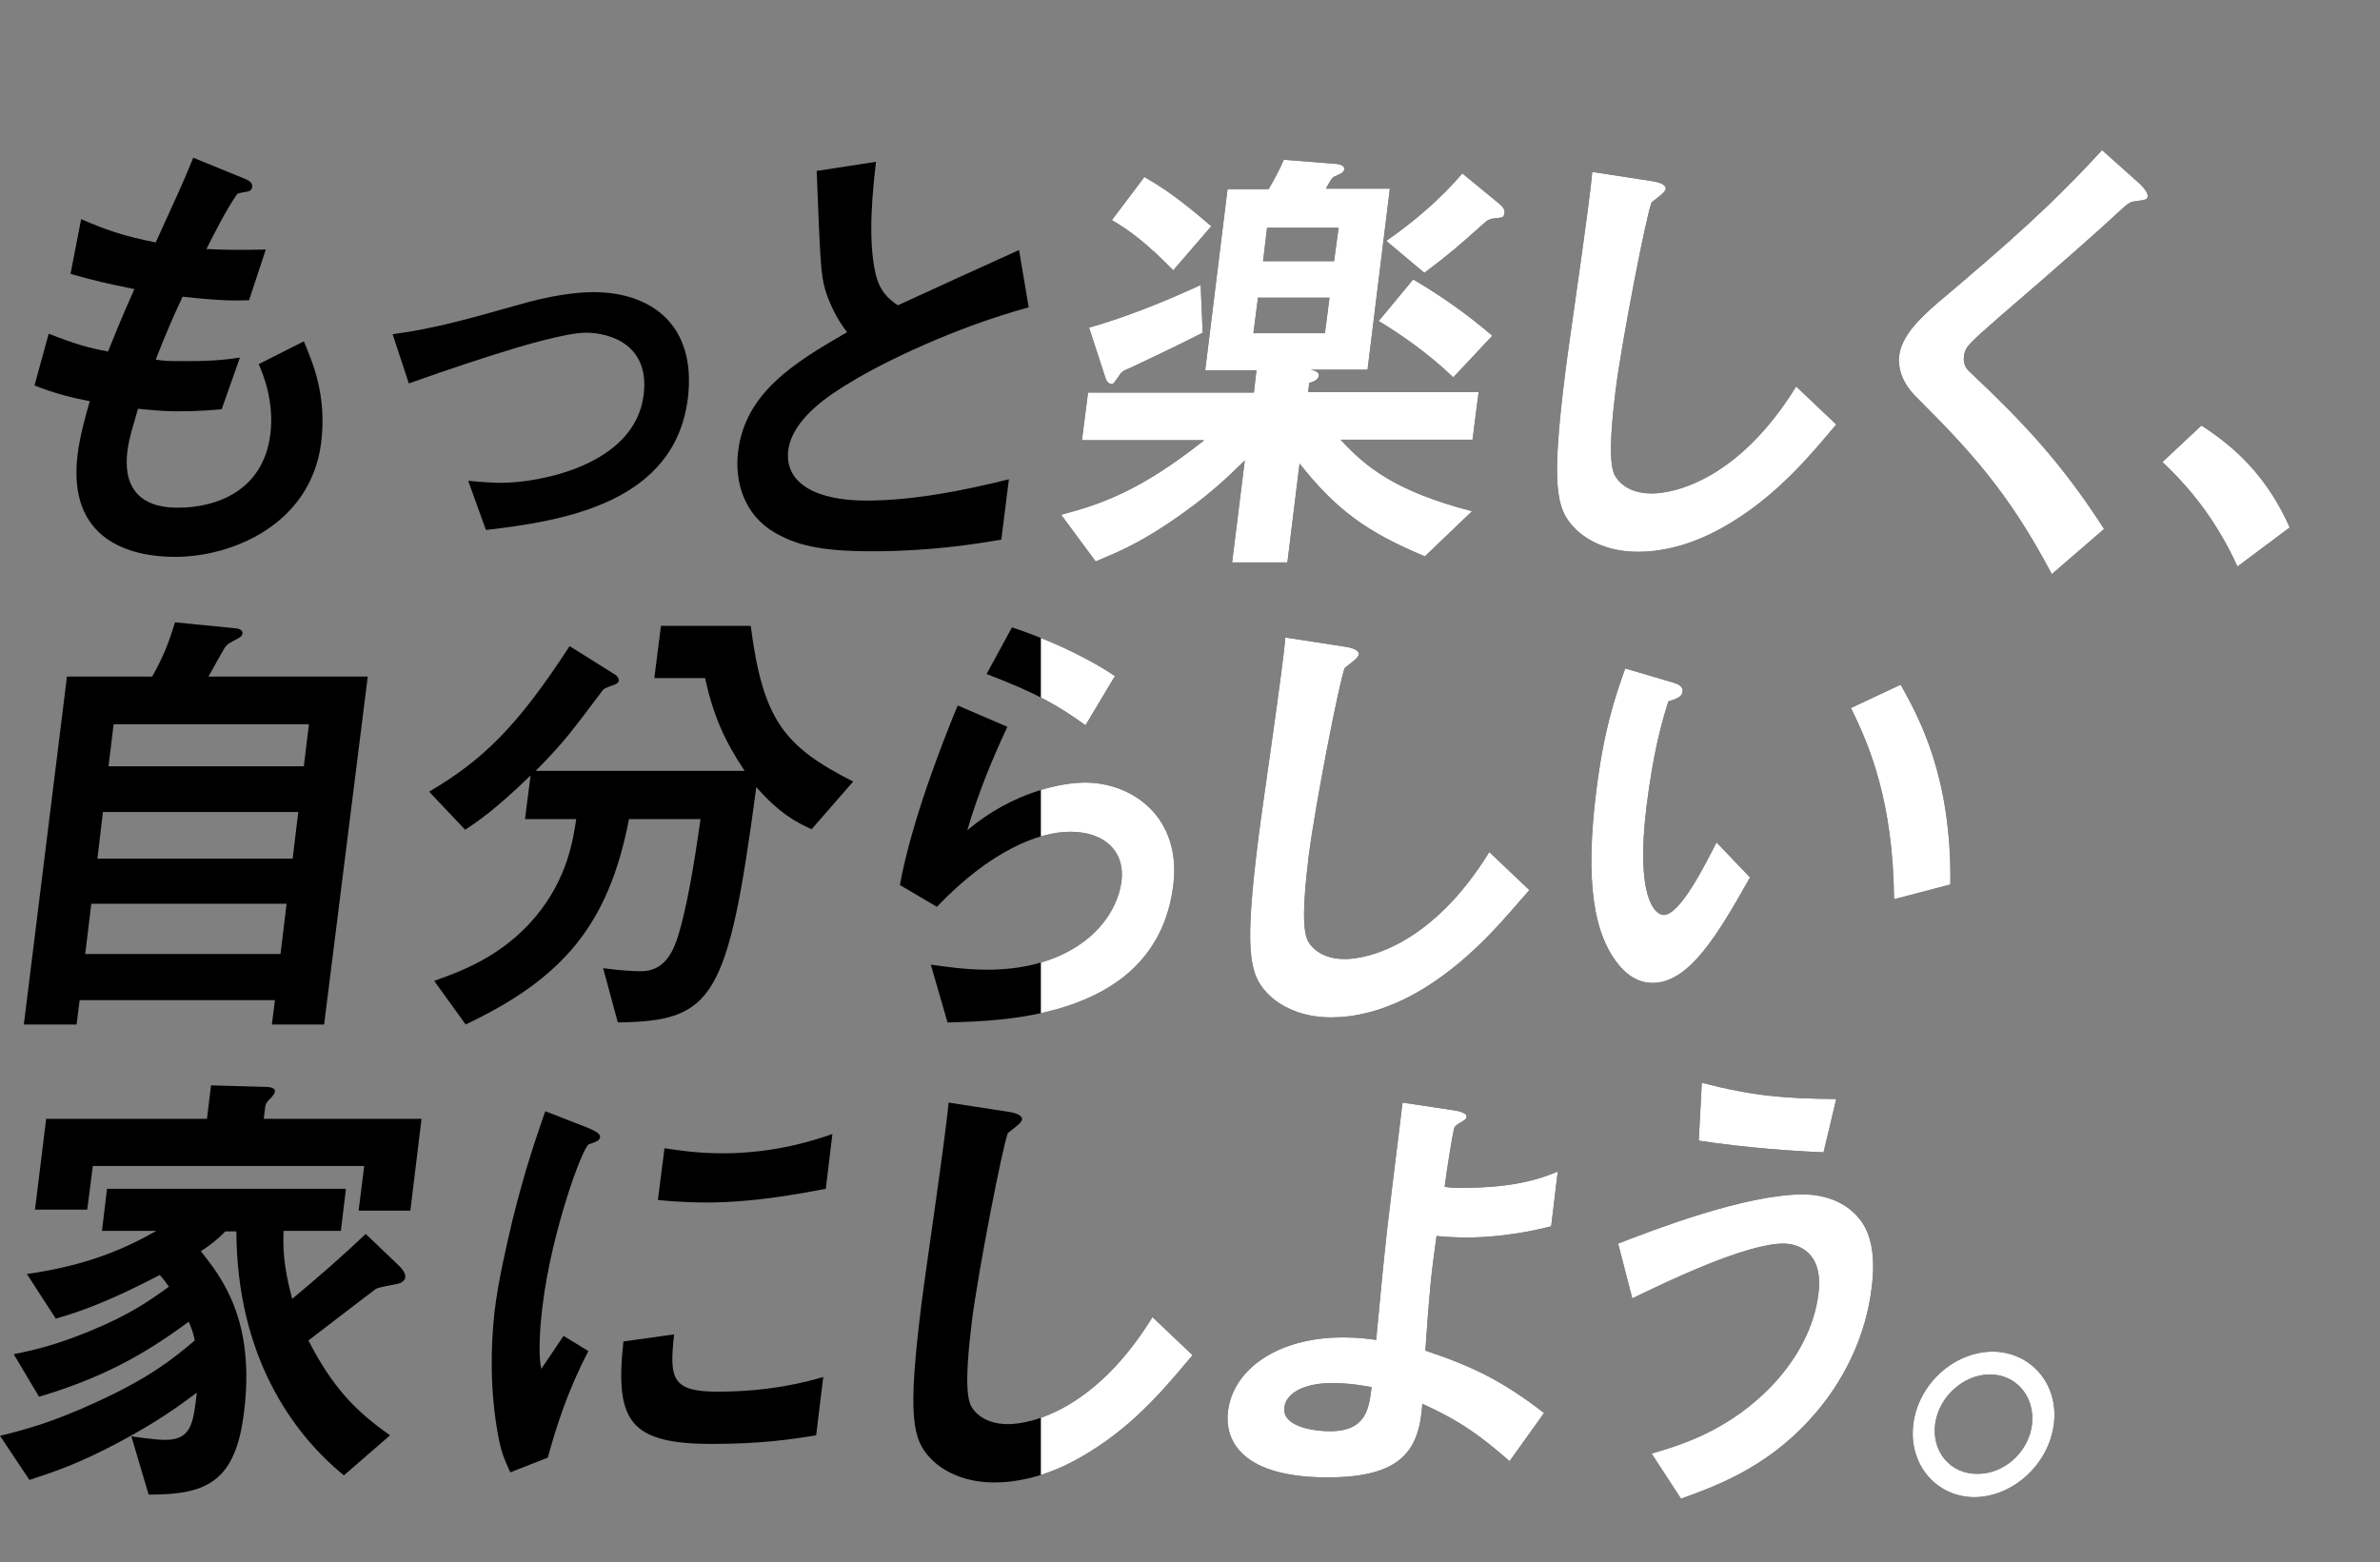 <?xml version="1.0" encoding="utf-8"?>
<!-- Generator: Adobe Illustrator 22.1.0, SVG Export Plug-In . SVG Version: 6.00 Build 0)  -->
<svg version="1.1" id="レイヤー_1" xmlns="http://www.w3.org/2000/svg" xmlns:xlink="http://www.w3.org/1999/xlink" x="0px"
	 y="0px" viewBox="0 0 469.2 308" style="enable-background:new 0 0 469.2 308;" xml:space="preserve">
<rect x="0" y="0" width="469.2" height="308" fill="#808080" stroke="none"/>
<style type="text/css">
	.st0{clip-path:url(#SVGID_2_);}
	.st1{fill:#FFFFFF;}
</style>
<g>
	<path d="M34.5,109.8c-8.7,0-21.3-3.2-19.2-20.2c0.5-3.9,1.6-7.7,2.4-10.5c-3.2-0.6-6.9-1.5-10.9-3.1l2.8-10.2
		c5.1,2,7.8,2.8,11.7,3.5c1.3-3.2,2.5-6.3,5.2-12.3c-5.4-1.1-7.7-1.6-12.6-3l2.1-10.8c4.8,2.1,8.2,3.3,14.7,4.6
		c3.7-8.1,5.5-12,7.4-16.7l9.8,4c0.7,0.3,2,0.7,1.8,1.8c-0.1,1.1-1.4,0.8-2.9,1.3c-2,2.8-4.5,7.7-6.1,10.9c4.5,0.2,6.5,0.2,11.7,0.1
		l-3.3,10c-3.1,0.1-5.8,0.1-13.1-0.7c-1.5,3.2-3,6.5-5.3,12.4c1.8,0.3,2.7,0.3,5.9,0.3c4,0,6.8-0.1,10.7-0.7l-3.6,10.2
		c-1.4,0.1-4.2,0.4-8.6,0.4c-3.4,0-5.5-0.3-7.9-0.5c-0.6,2.3-1.8,5.7-2.1,8.5c-0.3,2.6-0.2,5.8,1.9,8.2c2.3,2.5,5.8,2.8,8.1,2.8
		c7.4,0,16.8-3.2,18.2-14.5c0.8-6.3-1.4-11.8-2.3-13.8l8.9-4.5c1.7,4.1,4.6,10.6,3.4,20.1C61.2,103.4,45.8,109.8,34.5,109.8z"/>
	<path d="M95.8,104.5l-3.5-9.7c3.3,0.3,5.1,0.4,6.5,0.4c7.4,0,26.4-3.4,28.1-17.4c1.2-9.9-6.7-12.2-11.4-12.2c-4,0-13.3,2.8-18,4.3
		c-1.9,0.6-7.9,2.5-16.9,5.7l-3.2-9.7c8.8-1.2,15.1-3.1,24.8-5.8c5.8-1.7,11.1-2.5,14.8-2.5c11.1,0,20.4,6.2,18.6,21
		C133,99.1,111.3,102.7,95.8,104.5z"/>
	<path d="M172,108.7c-10.6,0-15.1-1.3-19.3-3.7c-6-3.5-7.9-10-7.2-15.9c1.4-11.6,10.9-17.5,21.5-23.6c-2.2-2.8-3.5-5.8-4.3-8.3
		c-0.9-3.1-1-5.8-1.7-23.5l11.7-1.8c-0.6,5.2-1.7,15-0.1,22c0.8,3.5,2.5,5,4.4,6.3c10.9-5,12.2-5.6,23.9-10.9l1.9,11.3
		c-14.7,4-28.8,10.9-35,14.7c-4.4,2.6-11.6,7.3-12.4,13.5c-0.8,6.7,5.9,9.9,15.3,9.9c9.3,0,18.9-1.9,28.2-4.2l-1.5,11.9
		C192.1,107.3,183.3,108.7,172,108.7z"/>
	<path d="M280.9,109.7c-11.5-4.8-17.5-9.2-24.7-18.3l-2.4,19.5h-10.9l2.5-20.1c-3.6,3.5-7.4,7.2-14.8,12.2c-6.7,4.5-10.6,6-14.6,7.7
		l-6.8-9.2c7.9-2.1,15.6-4.7,28.2-14.7h-24.1l1.2-9.4h32.7l0.5-4.4h-10.1l4.4-35.7h8.1c1.1-1.9,2.1-3.7,3-5.8l10.1,0.8
		c0.4,0,2,0.2,1.8,1.1c0,0.4-0.4,0.6-0.6,0.8c-0.2,0.1-1.3,0.6-1.5,0.7c-0.4,0.2-1.3,1.9-1.5,2.3H274l-4.4,35.7h-11.2
		c1.1,0.2,1.7,0.6,1.6,1.2c-0.1,0.8-1.3,1.3-1.9,1.4l-0.2,1.8h33.6l-1.2,9.4h-26c4.8,5.2,10.5,10.1,25.9,14.1L280.9,109.7z
		 M222.9,72.5c-1.5,0.6-1.8,0.8-2.3,1.6c-1.1,1.6-1.1,1.6-1.5,1.6c-0.7,0-1.1-0.8-1.3-1.6l-3.1-9.5c7.4-2.1,14.8-5.1,22-8.4l0.4,9.4
		C230.8,68.8,227.3,70.4,222.9,72.5z M231.3,53.3c-5.2-5.3-8.5-7.8-12.1-9.9l6.4-8.5c5.7,3.2,10.1,7.1,13.2,9.7L231.3,53.3z
		 M262.1,58.7h-14.1l-0.9,7h14.1L262.1,58.7z M263.9,44.9h-14.1l-0.8,6.6H263L263.9,44.9z M286.5,74.4c-5-4.8-10.4-8.5-14.7-11.1
		l6.8-8.2c5.3,3.1,10.6,6.8,15.6,11.1L286.5,74.4z M295.1,43c-1.4,0.1-1.8,0.4-2.4,0.9c-5.6,5-7,6.2-11.9,9.9l-7.5-6.3
		c5.7-4,10.5-8.1,15-13.3l7.3,6c0.5,0.4,1.1,1,1,1.8C296.5,42.9,296.1,42.9,295.1,43z"/>
	<path d="M341.5,102.9c-8.2,5.1-14.8,5.9-18.6,5.9c-5.7,0-10-2.1-12.5-4.7c-3.7-3.8-4.6-8.5-1.8-30.8c0.7-5.7,4.8-33.2,5.3-39.4
		l11.7,1.8c2.1,0.3,2.8,0.9,2.8,1.5c-0.1,0.7-1.3,1.5-2.8,2.7c-1,2.4-5.8,26.9-7.1,37.1c-0.5,4.3-1.6,13.3-0.3,16.4
		c0.1,0.3,1.7,3.9,7.4,3.9c5,0,17.5-3.2,28.5-21.1l7.9,7.5C357.5,89,351.1,97,341.5,102.9z"/>
	<path d="M420.9,39.7c-1.1,0.1-1.4,0.4-4,2.8c-2.1,2-11.9,10.7-22.3,19.6c-6.6,5.8-7.1,6.2-7.4,8c-0.2,1.4,0.2,2.4,1.1,3.2
		c10.4,9.8,18.1,17.9,26.5,31l-10.3,8.9c-8.6-16.3-16.3-24.5-26.6-34.8c-3.4-3.3-3.7-6.5-3.5-8.2c0.5-4.1,4.2-7.5,7.5-10.4
		c14.2-12,22.5-19.3,32.5-30.2l7.4,6.6c0.2,0.2,1.7,1.6,1.6,2.5C423.3,39.4,423,39.4,420.9,39.7z"/>
	<path d="M434,83.9c7,4.5,13.1,10.4,17.4,20.1l-10.3,7.7c-3.7-8.1-8.5-14.7-14.8-20.6L434,83.9z"/>
	<path d="M53.6,202l0.6-4.8H15.7l-0.6,4.8H4.7l8.5-68.6H30c2.8-4.9,3.8-8.5,4.5-10.7l12.1,1.2c0.8,0.1,1.3,0.5,1.2,1
		c-0.1,0.6-0.6,0.8-0.9,1c-1.7,0.9-2,1-2.6,1.8c-0.2,0.3-2.7,4.8-3.2,5.7h31.4L63.9,202H53.6z M56.5,178.2H18l-1.2,9.9h38.5
		L56.5,178.2z M58.8,160.1H20.3l-1.1,9.2h38.5L58.8,160.1z M60.9,142.8H22.4l-1,8.3h38.5L60.9,142.8z"/>
	<path d="M160,163.5c-3.1-1.4-6.3-3.1-10.9-8.3c-5.6,42.1-8.5,46.1-27.3,46.4l-2.9-10.7c3.7,0.5,6.4,0.6,7.5,0.6
		c4.8,0,6.4-4.2,7.3-7c1.6-5.2,3.1-13.6,4.4-23H124c-4,20.8-13,31.4-32.2,40.5l-6.2-8.6c5-1.8,13.4-4.7,20.1-12.8
		c6.2-7.5,7.3-15.1,7.9-19.1h-10.1l1.1-8.6c-7,6.8-10.6,9.2-12.9,10.7l-7.1-7.5c10.7-6.3,17.4-12.9,27.7-28.7l9.1,5.7
		c0.5,0.4,0.6,0.8,0.6,1.1c-0.1,0.5-0.5,0.6-0.6,0.7c-0.4,0.2-2.2,0.7-2.5,1.1c-6.5,8.6-7.5,10.1-13.3,16h41.2c-4-6-6.2-11-7.8-18.3
		H129l1.3-10.3H148c2.4,18.6,6.6,23.8,20.2,30.7L160,163.5z"/>
	<path d="M186.8,201.6l-3.3-11.4c2.8,0.4,7,1,11.1,1c16.7,0,25.4-9,26.5-17.5c0.7-5.9-3.4-9.7-10.1-9.7c-6.2,0-15.7,3.7-26.3,14.8
		l-7.3-4.3c2.3-12.6,8.5-28.4,11.4-35.4l9.8,4.2c-3.1,6.6-5.9,13.5-7.9,20.4c9-7.6,18.7-9.4,23.2-9.4c9.4,0,19.1,6.9,17.4,20.3
		C228,200.8,197.9,201.3,186.8,201.6z M214,143c-5.3-3.8-9.3-6.2-19.5-10.1l5-9.2c5.8,1.9,13.9,5.3,20.3,9.6L214,143z"/>
	<path d="M281,194.7c-8.2,5.1-14.8,5.9-18.6,5.9c-5.7,0-10-2.1-12.5-4.7c-3.7-3.8-4.6-8.5-1.8-30.8c0.7-5.7,4.8-33.2,5.3-39.4
		l11.7,1.8c2.1,0.3,2.8,0.9,2.8,1.5c-0.1,0.7-1.3,1.5-2.8,2.7c-1,2.4-5.8,26.9-7.1,37.1c-0.5,4.3-1.6,13.3-0.3,16.4
		c0.1,0.3,1.7,3.9,7.4,3.9c5,0,17.5-3.2,28.5-21.1l7.9,7.5C296.9,180.7,290.6,188.7,281,194.7z"/>
	<path d="M325.8,193.8c-2.9,0-4.9-1.6-6.3-3.1c-5.5-6.3-7-17.2-4.8-34.8c1.5-11.9,3.5-17.9,5.7-24.1l9.5,2.8c0.6,0.2,2,0.6,1.8,1.8
		c-0.1,1-1.2,1.4-2.8,1.9c-1.6,5.1-3,10.5-4.3,20.7c-2.2,18.1,1.7,21.4,3.4,21.4c3.2,0,8.1-9.8,10.4-14.3l6.6,6.9
		C338.8,184,333.1,193.8,325.8,193.8z M373.4,177.3c-0.2-19.3-4.8-30.2-8.5-37.7l9.8-4.6c3.5,6.3,10.1,18,9.8,39.4L373.4,177.3z"/>
	<path d="M67.8,290.9c-10.2-8.3-21.1-23.6-21.2-48.1h-2.2c-1.5,1.6-3.1,2.8-4.8,3.9c4,5.1,10.8,13.5,8.5,31.8
		c-1.7,14-7.7,16.2-18.8,16.2l-3.4-11.5c1.4,0.2,4.7,0.7,6.7,0.7c5.2,0,5.5-3.4,6.2-9.3c-3.9,2.9-7.9,5.8-15.4,9.8
		c-7.9,4.2-12.7,5.8-17.6,7.4L0,283.1c4.9-1.2,10.2-2.6,18.9-6.6c10.5-4.8,15-8.4,19.5-12.2c-0.3-1.6-0.7-2.5-1.2-3.7
		c-9.3,6.9-17.5,11.2-29.5,14.8l-5-8.4c4.1-0.8,8.3-1.8,14.9-4.5c8.1-3.3,12.1-6.2,15.7-8.8c-0.5-0.7-1.2-1.7-1.8-2.3
		c-10.4,5.4-15.7,7.2-20.5,8.6l-5.7-8.8c9-1.3,17-3.6,25.5-8.5H20.1l1-8.3h47.1l-1,8.3H55.9c-0.1,3.2-0.1,6.7,1.7,13.4
		c4.7-3.9,10.1-8.6,14.5-12.8l6.7,6.4c0.5,0.5,1.2,1.4,1.1,2.2c-0.1,0.6-0.7,0.9-1,1.1c-0.8,0.3-4.2,0.7-4.9,1.2
		c0,0-11.1,8.5-13.2,10.1c4.7,9.1,9.1,13.8,16.1,18.7L67.8,290.9z M70.7,238.7l1.1-8.8H18.3l-1.1,8.6H6.9l2.2-17.9h31.7l0.8-6.6
		l10.5,0.3c0.5,0,2.2,0,2.1,0.9c-0.1,0.6-0.5,0.9-0.8,1.3c-0.7,0.6-1,1.1-1.1,1.6l-0.3,2.5h31.1l-2.2,18.1H70.7z"/>
	<path d="M108,287.4l-7.4,2.9c-1.1-2.4-1.8-3.9-2.4-7.3c-1.6-8.6-1.5-17.3-0.7-24.4c0.7-5.9,2.3-12.8,3.6-18.3
		c2.5-10,4.5-15.7,6.4-21.2l8.7,3.4c0.6,0.3,2.2,0.9,2.1,1.7c0,0.2-0.2,0.6-0.6,0.8c-0.2,0.1-1.4,0.6-1.6,0.6
		c-1.4,0.8-7.4,17.6-9.1,31.6c-0.2,1.6-1.1,8.7-0.3,12.7c1.3-1.9,2-2.9,4.4-6.5l4.9,3C111.9,274.2,109.6,281.5,108,287.4z
		 M140.4,284.7c-16.3,0-19.2-4.5-17.5-20.2l10-1.4c-1,8.8-0.4,11.3,8.6,11.3c10.2,0,17.5-1.9,20.8-2.9l-1.4,11.5
		C156.1,283.8,149.9,284.7,140.4,284.7z M139.2,237.1c-0.7,0-4.8,0-9.5-0.5l1.3-10.2c2.6,0.4,6.5,1,11.4,1c10.5,0,18.2-2.6,21.7-3.8
		l-1.3,10.8C158.4,235.2,149.1,237.1,139.2,237.1z"/>
	<path d="M214.6,286.4c-8.2,5.1-14.8,5.9-18.6,5.9c-5.7,0-10-2.1-12.5-4.7c-3.7-3.8-4.6-8.5-1.8-30.8c0.7-5.7,4.8-33.2,5.3-39.4
		l11.7,1.8c2.1,0.3,2.8,0.9,2.8,1.5c-0.1,0.7-1.3,1.5-2.8,2.7c-1,2.4-5.8,26.9-7.1,37.1c-0.5,4.3-1.6,13.3-0.3,16.4
		c0.1,0.3,1.7,3.9,7.4,3.9c5,0,17.5-3.2,28.5-21.1l7.9,7.5C230.6,272.5,224.3,280.5,214.6,286.4z"/>
	<path d="M297.6,288.1c-5.5-4.8-9.6-7.9-17.2-11.3c-0.6,9.1-4,14.5-18.7,14.5c-16.3,0-20.4-6.8-19.6-13.1c1-8.1,9.6-14.5,22.7-14.5
		c3,0,5.1,0.3,6.5,0.5c2-21.5,2.4-23.9,4.4-40.2l0.8-6.6l10.6,1.6c0.4,0.1,2.1,0.4,2,1.2c0,0.4-0.1,0.5-1.3,1.2
		c-0.6,0.4-1.1,0.6-1.2,1.4c-0.3,1.2-1.4,8-1.8,11.2c1.2,0.2,1.8,0.2,3.7,0.2c10.5,0,15.7-2,18.6-3.2l-1.3,10.8
		c-6.7,1.7-12.6,2.2-16.6,2.2c-1.8,0-4.2-0.1-6-0.3c-1.1,7.9-1.4,10.9-2.2,22.6c9.9,3.3,15.6,6.3,23.4,12.3L297.6,288.1z
		 M262.6,272.7c-5.7,0-9.1,2.1-9.4,4.8c-0.5,3.9,6.1,4.7,9,4.7c7.2,0,7.7-4.6,8.2-8.7C268.8,273.2,265.9,272.7,262.6,272.7z"/>
	<path d="M356.6,280.1c-8.8,9.6-18.9,13.1-25.2,15.4l-5.8-8.9c5.5-1.6,15.5-4.5,24.2-13.9c4.4-4.8,7.9-10.9,8.7-17.7
		c1-8.2-4.1-9.8-6.9-9.8c-7.4,0-22.8,7.4-29.8,10.8l-2.8-10.8c7-2.7,25-9.7,36.5-9.7c2.3,0,7.8,0.5,11.3,5.1
		c2.8,3.7,2.7,9.3,2.2,13.2C367.9,263.3,363.5,272.7,356.6,280.1z M359.5,227.2c-5.6-0.2-15.5-0.9-24.6-2.3l0.6-11.4
		c10.1,2.6,16.2,3.1,26.5,3.2L359.5,227.2z"/>
	<path d="M404.9,280.8c-1,7.9-8,14.3-15.6,14.4c-7.6,0-13.1-6.5-12.1-14.4c1-8,8.1-14.3,15.7-14.3
		C400.4,266.6,405.9,272.9,404.9,280.8z M381.5,280.8c-0.7,5.5,3.1,9.9,8.4,9.8c5.3,0,10.1-4.4,10.7-9.8s-3.1-9.8-8.3-9.8
		C387.1,271,382.2,275.4,381.5,280.8z"/>
</g>
<g>
	<defs>
		<rect id="SVGID_1_" x="205.2" width="264" height="308"/>
	</defs>
	<clipPath id="SVGID_2_">
		<use xlink:href="#SVGID_1_"  style="overflow:visible;"/>
	</clipPath>
	<g class="st0">
		<path class="st1" d="M34.5,109.8c-8.7,0-21.3-3.2-19.2-20.2c0.5-3.9,1.6-7.7,2.4-10.5c-3.2-0.6-6.9-1.5-10.9-3.1l2.8-10.2
			c5.1,2,7.8,2.8,11.7,3.5c1.3-3.2,2.5-6.3,5.2-12.3c-5.4-1.1-7.7-1.6-12.6-3l2.1-10.8c4.8,2.1,8.2,3.3,14.7,4.6
			c3.7-8.1,5.5-12,7.4-16.7l9.8,4c0.7,0.3,2,0.7,1.8,1.8c-0.1,1.1-1.4,0.8-2.9,1.3c-2,2.8-4.5,7.7-6.1,10.9
			c4.5,0.2,6.5,0.2,11.7,0.1l-3.3,10c-3.1,0.1-5.8,0.1-13.1-0.7c-1.5,3.2-3,6.5-5.3,12.4c1.8,0.3,2.7,0.3,5.9,0.3
			c4,0,6.8-0.1,10.7-0.7l-3.6,10.2c-1.4,0.1-4.2,0.4-8.6,0.4c-3.4,0-5.5-0.3-7.9-0.5c-0.6,2.3-1.8,5.7-2.1,8.5
			c-0.3,2.6-0.2,5.8,1.9,8.2c2.3,2.5,5.8,2.8,8.1,2.8c7.4,0,16.8-3.2,18.2-14.5c0.8-6.3-1.4-11.8-2.3-13.8l8.9-4.5
			c1.7,4.1,4.6,10.6,3.4,20.1C61.2,103.4,45.8,109.8,34.5,109.8z"/>
		<path class="st1" d="M95.8,104.5l-3.5-9.7c3.3,0.3,5.1,0.4,6.5,0.4c7.4,0,26.4-3.4,28.1-17.4c1.2-9.9-6.7-12.2-11.4-12.2
			c-4,0-13.3,2.8-18,4.3c-1.9,0.6-7.9,2.5-16.9,5.7l-3.2-9.7c8.8-1.2,15.1-3.1,24.8-5.8c5.8-1.7,11.1-2.5,14.8-2.5
			c11.1,0,20.4,6.2,18.6,21C133,99.1,111.3,102.7,95.8,104.5z"/>
		<path class="st1" d="M172,108.7c-10.6,0-15.1-1.3-19.3-3.7c-6-3.5-7.9-10-7.2-15.9c1.4-11.6,10.9-17.5,21.5-23.6
			c-2.2-2.8-3.5-5.8-4.3-8.3c-0.9-3.1-1-5.8-1.7-23.5l11.7-1.8c-0.6,5.2-1.7,15-0.1,22c0.8,3.5,2.5,5,4.4,6.3
			c10.9-5,12.2-5.6,23.9-10.9l1.9,11.3c-14.7,4-28.8,10.9-35,14.7c-4.4,2.6-11.6,7.3-12.4,13.5c-0.8,6.7,5.9,9.9,15.3,9.9
			c9.3,0,18.9-1.9,28.2-4.2l-1.5,11.9C192.1,107.3,183.3,108.7,172,108.7z"/>
		<path class="st1" d="M280.9,109.7c-11.5-4.8-17.5-9.2-24.7-18.3l-2.4,19.5h-10.9l2.5-20.1c-3.6,3.5-7.4,7.2-14.8,12.2
			c-6.7,4.5-10.6,6-14.6,7.7l-6.8-9.2c7.9-2.1,15.6-4.7,28.2-14.7h-24.1l1.2-9.4h32.7l0.5-4.4h-10.1l4.4-35.7h8.1
			c1.1-1.9,2.1-3.7,3-5.8l10.1,0.8c0.4,0,2,0.2,1.8,1.1c0,0.4-0.4,0.6-0.6,0.8c-0.2,0.1-1.3,0.6-1.5,0.7c-0.4,0.2-1.3,1.9-1.5,2.3
			H274l-4.4,35.7h-11.2c1.1,0.2,1.7,0.6,1.6,1.2c-0.1,0.8-1.3,1.3-1.9,1.4l-0.2,1.8h33.6l-1.2,9.4h-26c4.8,5.2,10.5,10.1,25.9,14.1
			L280.9,109.7z M222.9,72.5c-1.5,0.6-1.8,0.8-2.3,1.6c-1.1,1.6-1.1,1.6-1.5,1.6c-0.7,0-1.1-0.8-1.3-1.6l-3.1-9.5
			c7.4-2.1,14.8-5.1,22-8.4l0.4,9.4C230.8,68.8,227.3,70.4,222.9,72.5z M231.3,53.3c-5.2-5.3-8.5-7.8-12.1-9.9l6.4-8.5
			c5.7,3.2,10.1,7.1,13.2,9.7L231.3,53.3z M262.1,58.7h-14.1l-0.9,7h14.1L262.1,58.7z M263.9,44.9h-14.1l-0.8,6.6H263L263.9,44.9z
			 M286.5,74.4c-5-4.8-10.4-8.5-14.7-11.1l6.8-8.2c5.3,3.1,10.6,6.8,15.6,11.1L286.5,74.4z M295.1,43c-1.4,0.1-1.8,0.4-2.4,0.9
			c-5.6,5-7,6.2-11.9,9.9l-7.5-6.3c5.7-4,10.5-8.1,15-13.3l7.3,6c0.5,0.4,1.1,1,1,1.8C296.5,42.9,296.1,42.9,295.1,43z"/>
		<path class="st1" d="M341.5,102.9c-8.2,5.1-14.8,5.9-18.6,5.9c-5.7,0-10-2.1-12.5-4.7c-3.7-3.8-4.6-8.5-1.8-30.8
			c0.7-5.7,4.8-33.2,5.3-39.4l11.7,1.8c2.1,0.3,2.8,0.9,2.8,1.5c-0.1,0.7-1.3,1.5-2.8,2.7c-1,2.4-5.8,26.9-7.1,37.1
			c-0.5,4.3-1.6,13.3-0.3,16.4c0.1,0.3,1.7,3.9,7.4,3.9c5,0,17.5-3.2,28.5-21.1l7.9,7.5C357.5,89,351.1,97,341.5,102.9z"/>
		<path class="st1" d="M420.9,39.7c-1.1,0.1-1.4,0.4-4,2.8c-2.1,2-11.9,10.7-22.3,19.6c-6.6,5.8-7.1,6.2-7.4,8
			c-0.2,1.4,0.2,2.4,1.1,3.2c10.4,9.8,18.1,17.9,26.5,31l-10.3,8.9c-8.6-16.3-16.3-24.5-26.6-34.8c-3.4-3.3-3.7-6.5-3.5-8.2
			c0.5-4.1,4.2-7.5,7.5-10.4c14.2-12,22.5-19.3,32.5-30.2l7.4,6.6c0.2,0.2,1.7,1.6,1.6,2.5C423.3,39.4,423,39.4,420.9,39.7z"/>
		<path class="st1" d="M434,83.9c7,4.5,13.1,10.4,17.4,20.1l-10.3,7.7c-3.7-8.1-8.5-14.7-14.8-20.6L434,83.9z"/>
		<path class="st1" d="M53.6,202l0.6-4.8H15.7l-0.6,4.8H4.7l8.5-68.6H30c2.8-4.9,3.8-8.5,4.5-10.7l12.1,1.2c0.8,0.1,1.3,0.5,1.2,1
			c-0.1,0.6-0.6,0.8-0.9,1c-1.7,0.9-2,1-2.6,1.8c-0.2,0.3-2.7,4.8-3.2,5.7h31.4L63.9,202H53.6z M56.5,178.2H18l-1.2,9.9h38.5
			L56.5,178.2z M58.8,160.1H20.3l-1.1,9.2h38.5L58.8,160.1z M60.9,142.8H22.4l-1,8.3h38.5L60.9,142.8z"/>
		<path class="st1" d="M160,163.5c-3.1-1.4-6.3-3.1-10.9-8.3c-5.6,42.1-8.5,46.1-27.3,46.4l-2.9-10.7c3.7,0.5,6.4,0.6,7.5,0.6
			c4.8,0,6.4-4.2,7.3-7c1.6-5.2,3.1-13.6,4.4-23H124c-4,20.8-13,31.4-32.2,40.5l-6.2-8.6c5-1.8,13.4-4.7,20.1-12.8
			c6.2-7.5,7.3-15.1,7.9-19.1h-10.1l1.1-8.6c-7,6.8-10.6,9.2-12.9,10.7l-7.1-7.5c10.7-6.3,17.4-12.9,27.7-28.7l9.1,5.7
			c0.5,0.4,0.6,0.8,0.6,1.1c-0.1,0.5-0.5,0.6-0.6,0.7c-0.4,0.2-2.2,0.7-2.5,1.1c-6.5,8.6-7.5,10.1-13.3,16h41.2
			c-4-6-6.2-11-7.8-18.3H129l1.3-10.3H148c2.4,18.6,6.6,23.8,20.2,30.7L160,163.5z"/>
		<path class="st1" d="M186.8,201.6l-3.3-11.4c2.8,0.4,7,1,11.1,1c16.7,0,25.4-9,26.5-17.5c0.7-5.9-3.4-9.7-10.1-9.7
			c-6.2,0-15.7,3.7-26.3,14.8l-7.3-4.3c2.3-12.6,8.5-28.4,11.4-35.4l9.8,4.2c-3.1,6.6-5.9,13.5-7.9,20.4c9-7.6,18.7-9.4,23.2-9.4
			c9.4,0,19.1,6.9,17.4,20.3C228,200.8,197.9,201.3,186.8,201.6z M214,143c-5.3-3.8-9.3-6.2-19.5-10.1l5-9.2
			c5.8,1.9,13.9,5.3,20.3,9.6L214,143z"/>
		<path class="st1" d="M281,194.7c-8.2,5.1-14.8,5.9-18.6,5.9c-5.7,0-10-2.1-12.5-4.7c-3.7-3.8-4.6-8.5-1.8-30.8
			c0.7-5.7,4.8-33.2,5.3-39.4l11.7,1.8c2.1,0.3,2.8,0.9,2.8,1.5c-0.1,0.7-1.3,1.5-2.8,2.7c-1,2.4-5.8,26.9-7.1,37.1
			c-0.5,4.3-1.6,13.3-0.3,16.4c0.1,0.3,1.7,3.9,7.4,3.9c5,0,17.5-3.2,28.5-21.1l7.9,7.5C296.9,180.7,290.6,188.7,281,194.7z"/>
		<path class="st1" d="M325.8,193.8c-2.9,0-4.9-1.6-6.3-3.1c-5.5-6.3-7-17.2-4.8-34.8c1.5-11.9,3.5-17.9,5.7-24.1l9.5,2.8
			c0.6,0.2,2,0.6,1.8,1.8c-0.1,1-1.2,1.4-2.8,1.9c-1.6,5.1-3,10.5-4.3,20.7c-2.2,18.1,1.7,21.4,3.4,21.4c3.2,0,8.1-9.8,10.4-14.3
			l6.6,6.9C338.8,184,333.1,193.8,325.8,193.8z M373.4,177.3c-0.2-19.3-4.8-30.2-8.5-37.7l9.8-4.6c3.5,6.3,10.1,18,9.8,39.4
			L373.4,177.3z"/>
		<path class="st1" d="M67.8,290.9c-10.2-8.3-21.1-23.6-21.2-48.1h-2.2c-1.5,1.6-3.1,2.8-4.8,3.9c4,5.1,10.8,13.5,8.5,31.8
			c-1.7,14-7.7,16.2-18.8,16.2l-3.4-11.5c1.4,0.2,4.7,0.7,6.7,0.7c5.2,0,5.5-3.4,6.2-9.3c-3.9,2.9-7.9,5.8-15.4,9.8
			c-7.9,4.2-12.7,5.8-17.6,7.4L0,283.1c4.9-1.2,10.2-2.6,18.9-6.6c10.5-4.8,15-8.4,19.5-12.2c-0.3-1.6-0.7-2.5-1.2-3.7
			c-9.3,6.9-17.5,11.2-29.5,14.8l-5-8.4c4.1-0.8,8.3-1.8,14.9-4.5c8.1-3.3,12.1-6.2,15.7-8.8c-0.5-0.7-1.2-1.7-1.8-2.3
			c-10.4,5.4-15.7,7.2-20.5,8.6l-5.7-8.8c9-1.3,17-3.6,25.5-8.5H20.1l1-8.3h47.1l-1,8.3H55.9c-0.1,3.2-0.1,6.7,1.7,13.4
			c4.7-3.9,10.1-8.6,14.5-12.8l6.7,6.4c0.5,0.5,1.2,1.4,1.1,2.2c-0.1,0.6-0.7,0.9-1,1.1c-0.8,0.3-4.2,0.7-4.9,1.2
			c0,0-11.1,8.5-13.2,10.1c4.7,9.1,9.1,13.8,16.1,18.7L67.8,290.9z M70.7,238.7l1.1-8.8H18.3l-1.1,8.6H6.9l2.2-17.9h31.7l0.8-6.6
			l10.5,0.3c0.5,0,2.2,0,2.1,0.9c-0.1,0.6-0.5,0.9-0.8,1.3c-0.7,0.6-1,1.1-1.1,1.6l-0.3,2.5h31.1l-2.2,18.1H70.7z"/>
		<path class="st1" d="M108,287.4l-7.4,2.9c-1.1-2.4-1.8-3.9-2.4-7.3c-1.6-8.6-1.5-17.3-0.7-24.4c0.7-5.9,2.3-12.8,3.6-18.3
			c2.5-10,4.5-15.7,6.4-21.2l8.7,3.4c0.6,0.3,2.2,0.9,2.1,1.7c0,0.2-0.2,0.6-0.6,0.8c-0.2,0.1-1.4,0.6-1.6,0.6
			c-1.4,0.8-7.4,17.6-9.1,31.6c-0.2,1.6-1.1,8.7-0.3,12.7c1.3-1.9,2-2.9,4.4-6.5l4.9,3C111.9,274.2,109.6,281.5,108,287.4z
			 M140.4,284.7c-16.3,0-19.2-4.5-17.5-20.2l10-1.4c-1,8.8-0.4,11.3,8.6,11.3c10.2,0,17.5-1.9,20.8-2.9l-1.4,11.5
			C156.1,283.8,149.9,284.7,140.4,284.7z M139.2,237.1c-0.7,0-4.8,0-9.5-0.5l1.3-10.2c2.6,0.4,6.5,1,11.4,1
			c10.5,0,18.2-2.6,21.7-3.8l-1.3,10.8C158.4,235.2,149.1,237.1,139.2,237.1z"/>
		<path class="st1" d="M214.6,286.4c-8.2,5.1-14.8,5.9-18.6,5.9c-5.7,0-10-2.1-12.5-4.7c-3.7-3.8-4.6-8.5-1.8-30.8
			c0.7-5.7,4.8-33.2,5.3-39.4l11.7,1.8c2.1,0.3,2.8,0.9,2.8,1.5c-0.1,0.7-1.3,1.5-2.8,2.7c-1,2.4-5.8,26.9-7.1,37.1
			c-0.5,4.3-1.6,13.3-0.3,16.4c0.1,0.3,1.7,3.9,7.4,3.9c5,0,17.5-3.2,28.5-21.1l7.9,7.5C230.6,272.5,224.3,280.5,214.6,286.4z"/>
		<path class="st1" d="M297.6,288.1c-5.5-4.8-9.6-7.9-17.2-11.3c-0.6,9.1-4,14.5-18.7,14.5c-16.3,0-20.4-6.8-19.6-13.1
			c1-8.1,9.6-14.5,22.7-14.5c3,0,5.1,0.3,6.5,0.5c2-21.5,2.4-23.9,4.4-40.2l0.8-6.6l10.6,1.6c0.4,0.1,2.1,0.4,2,1.2
			c0,0.4-0.1,0.5-1.3,1.2c-0.6,0.4-1.1,0.6-1.2,1.4c-0.3,1.2-1.4,8-1.8,11.2c1.2,0.2,1.8,0.2,3.7,0.2c10.5,0,15.7-2,18.6-3.2
			l-1.3,10.8c-6.7,1.7-12.6,2.2-16.6,2.2c-1.8,0-4.2-0.1-6-0.3c-1.1,7.9-1.4,10.9-2.2,22.6c9.9,3.3,15.6,6.3,23.4,12.3L297.6,288.1z
			 M262.6,272.7c-5.7,0-9.1,2.1-9.4,4.8c-0.5,3.9,6.1,4.7,9,4.7c7.2,0,7.7-4.6,8.2-8.7C268.8,273.2,265.9,272.7,262.6,272.7z"/>
		<path class="st1" d="M356.6,280.1c-8.8,9.6-18.9,13.1-25.2,15.4l-5.8-8.9c5.5-1.6,15.5-4.5,24.2-13.9c4.4-4.8,7.9-10.9,8.7-17.7
			c1-8.2-4.1-9.8-6.9-9.8c-7.4,0-22.8,7.4-29.8,10.8l-2.8-10.8c7-2.7,25-9.7,36.5-9.7c2.3,0,7.8,0.5,11.3,5.1
			c2.8,3.7,2.7,9.3,2.2,13.2C367.9,263.3,363.5,272.7,356.6,280.1z M359.5,227.2c-5.6-0.2-15.5-0.9-24.6-2.3l0.6-11.4
			c10.1,2.6,16.2,3.1,26.5,3.2L359.5,227.2z"/>
		<path class="st1" d="M404.9,280.8c-1,7.9-8,14.3-15.6,14.4c-7.6,0-13.1-6.5-12.1-14.4c1-8,8.1-14.3,15.7-14.3
			C400.4,266.6,405.9,272.9,404.9,280.8z M381.5,280.8c-0.7,5.5,3.1,9.9,8.4,9.8c5.3,0,10.1-4.4,10.7-9.8s-3.1-9.8-8.3-9.8
			C387.1,271,382.2,275.4,381.5,280.8z"/>
	</g>
</g>
</svg>
